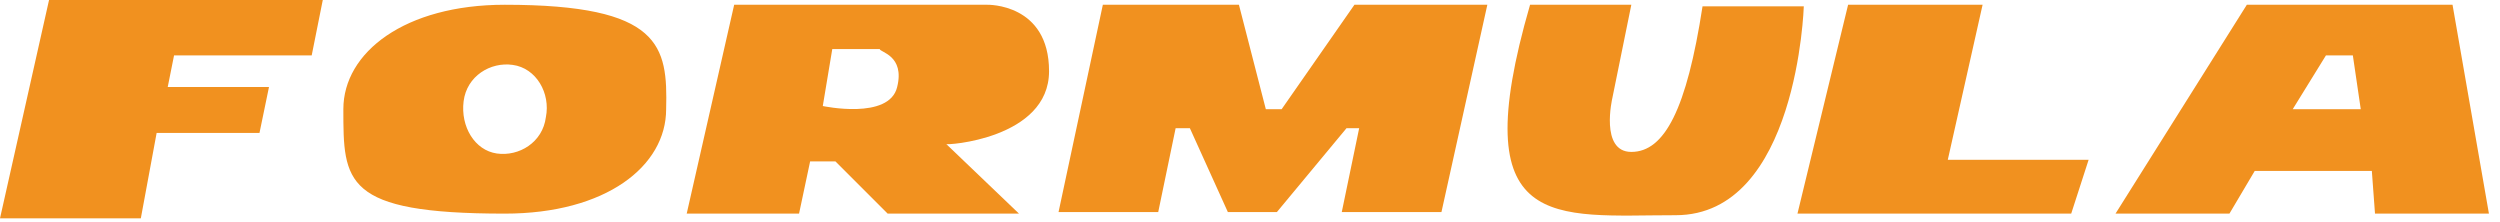 <svg width="158" height="14" viewBox="0 0 158 14" fill="none" xmlns="http://www.w3.org/2000/svg">
<path d="M0 13.8L3.1 0H20.4L19.7 3.5H11L10.6 5.5H17L16.4 8.4H9.9L8.9 13.8H0Z" fill="#F1911F"/>
<path d="M31.9 0.301C25.6 0.301 21.7 3.301 21.7 6.901C21.7 11.501 21.7 13.501 31.9 13.501C38.3 13.501 42.1 10.501 42.1 6.901C42.2 2.901 41.8 0.301 31.9 0.301ZM34.5 7.401C34.3 9.001 32.8 9.901 31.4 9.701C30 9.501 29.1 8.001 29.3 6.401C29.5 4.801 31 3.901 32.4 4.101C33.9 4.301 34.8 5.901 34.5 7.401Z" fill="#F1911F"/>
<path d="M66.3 4.501C66.3 0.201 62.4 0.301 62.4 0.301H46.4L43.4 13.501H50.5L51.2 10.201H52.8L56.1 13.501H64.4L59.8 9.101C59.7 9.201 66.3 8.801 66.3 4.501ZM56.7 5.501C56.2 7.601 52 6.701 52 6.701L52.6 3.101H55.6C55.6 3.301 57.2 3.501 56.7 5.501Z" fill="#F1911F"/>
<path d="M66.9 13.401L69.7 0.301H78.3L80 6.901H81L85.6 0.301H94L91.1 13.401H84.8L85.9 8.101H85.1L80.7 13.401H77.6L75.2 8.101H74.3L73.2 13.401H67.5H66.9Z" fill="#F1911F"/>
<path d="M96.7 0.301H103.1L101.9 6.201C101.9 6.201 101.1 9.601 103.1 9.601C105.2 9.601 106.6 6.901 107.6 0.401H114C114 0.401 113.6 13.601 105.9 13.601C98.2 13.601 92.5 14.801 96.7 0.301Z" fill="#F1911F"/>
<path d="M116.8 0.301H125.3L123.1 10.101H132L130.9 13.501H113.6L116.8 0.301Z" fill="#F1911F"/>
<path d="M155 0.301H142L133.7 13.501H140.9L142.5 10.801H149.9L150.1 13.501H157.3L155 0.301ZM144.9 6.901L147 3.501H148.7L149.2 6.901H144.9Z" fill="#F1911F"/>
</svg>
